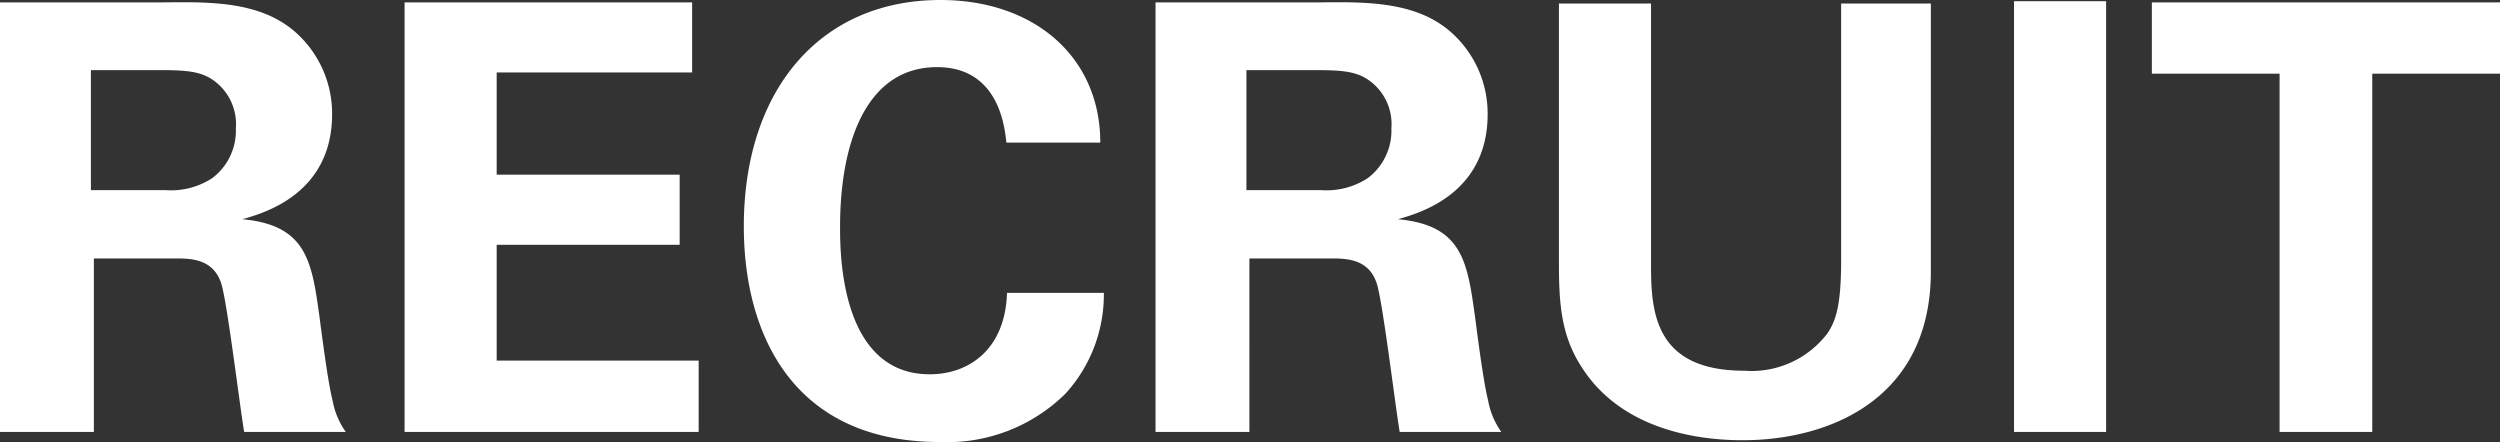 <svg xmlns="http://www.w3.org/2000/svg" width="126.24" height="22.32" viewBox="0 0 126.24 22.32">
  <rect x="0" y="0" width="126.24" height="22.32" fill="#333333" stroke="none"/>
  <path id="xd_txt" d="M1.8,0H6.54V-8.76h4.08c.78,0,1.92,0,2.34,1.23.3.84.96,6.33,1.17,7.53h5.13a3.9,3.9,0,0,1-.66-1.56c-.15-.6-.33-1.65-.66-4.2-.39-2.82-.63-4.68-3.9-4.98,1.05-.3,4.53-1.26,4.53-5.31a5.493,5.493,0,0,0-1.89-4.17c-1.74-1.5-4.17-1.5-6.57-1.47H1.8ZM6.39-18.27H9.51c1.47,0,2.34,0,3.06.51a2.713,2.713,0,0,1,1.14,2.43,3,3,0,0,1-1.2,2.52,3.816,3.816,0,0,1-2.37.6H6.39ZM22.23,0H37.08V-3.6H26.88V-9.45h9.24v-3.54H26.88v-5.16h9.87v-3.54H22.23ZM57.36-14.61c0-4.32-3.33-7.2-8.07-7.2-6.09,0-9.93,4.56-9.93,11.43,0,5.37,2.43,10.89,9.9,10.89a8.506,8.506,0,0,0,6.33-2.43,7.421,7.421,0,0,0,1.95-5.1H52.65c-.09,2.88-1.95,4.11-3.9,4.11-4.53,0-4.53-6.15-4.53-7.44,0-4.47,1.44-8.07,4.89-8.07,3.15,0,3.42,3.06,3.51,3.81ZM60.15,0h4.74V-8.76h4.08c.78,0,1.92,0,2.34,1.23.3.84.96,6.33,1.17,7.53h5.13a3.9,3.9,0,0,1-.66-1.56c-.15-.6-.33-1.65-.66-4.2-.39-2.82-.63-4.68-3.9-4.98,1.05-.3,4.53-1.26,4.53-5.31a5.493,5.493,0,0,0-1.89-4.17c-1.74-1.5-4.17-1.5-6.57-1.47H60.15Zm4.59-18.27h3.12c1.47,0,2.34,0,3.06.51a2.713,2.713,0,0,1,1.14,2.43,3,3,0,0,1-1.2,2.52,3.816,3.816,0,0,1-2.37.6H64.74Zm15.78-3.36V-8.67c0,2.01.06,3.69,1.11,5.34,2.04,3.27,6,3.75,8.16,3.75,4.38,0,9.51-2.07,9.51-8.52V-21.63H94.77V-8.67c0,2.19-.24,3.03-.69,3.69a4.811,4.811,0,0,1-4.2,1.89c-4.53,0-4.71-2.97-4.71-5.34v-13.2ZM103.5,0h4.65V-21.75H103.5Zm13.41,0h4.68V-18.09h6.45v-3.6H110.46v3.6h6.45Z" transform="translate(-1.8 21.81)" fill="#fff"/>
</svg>

